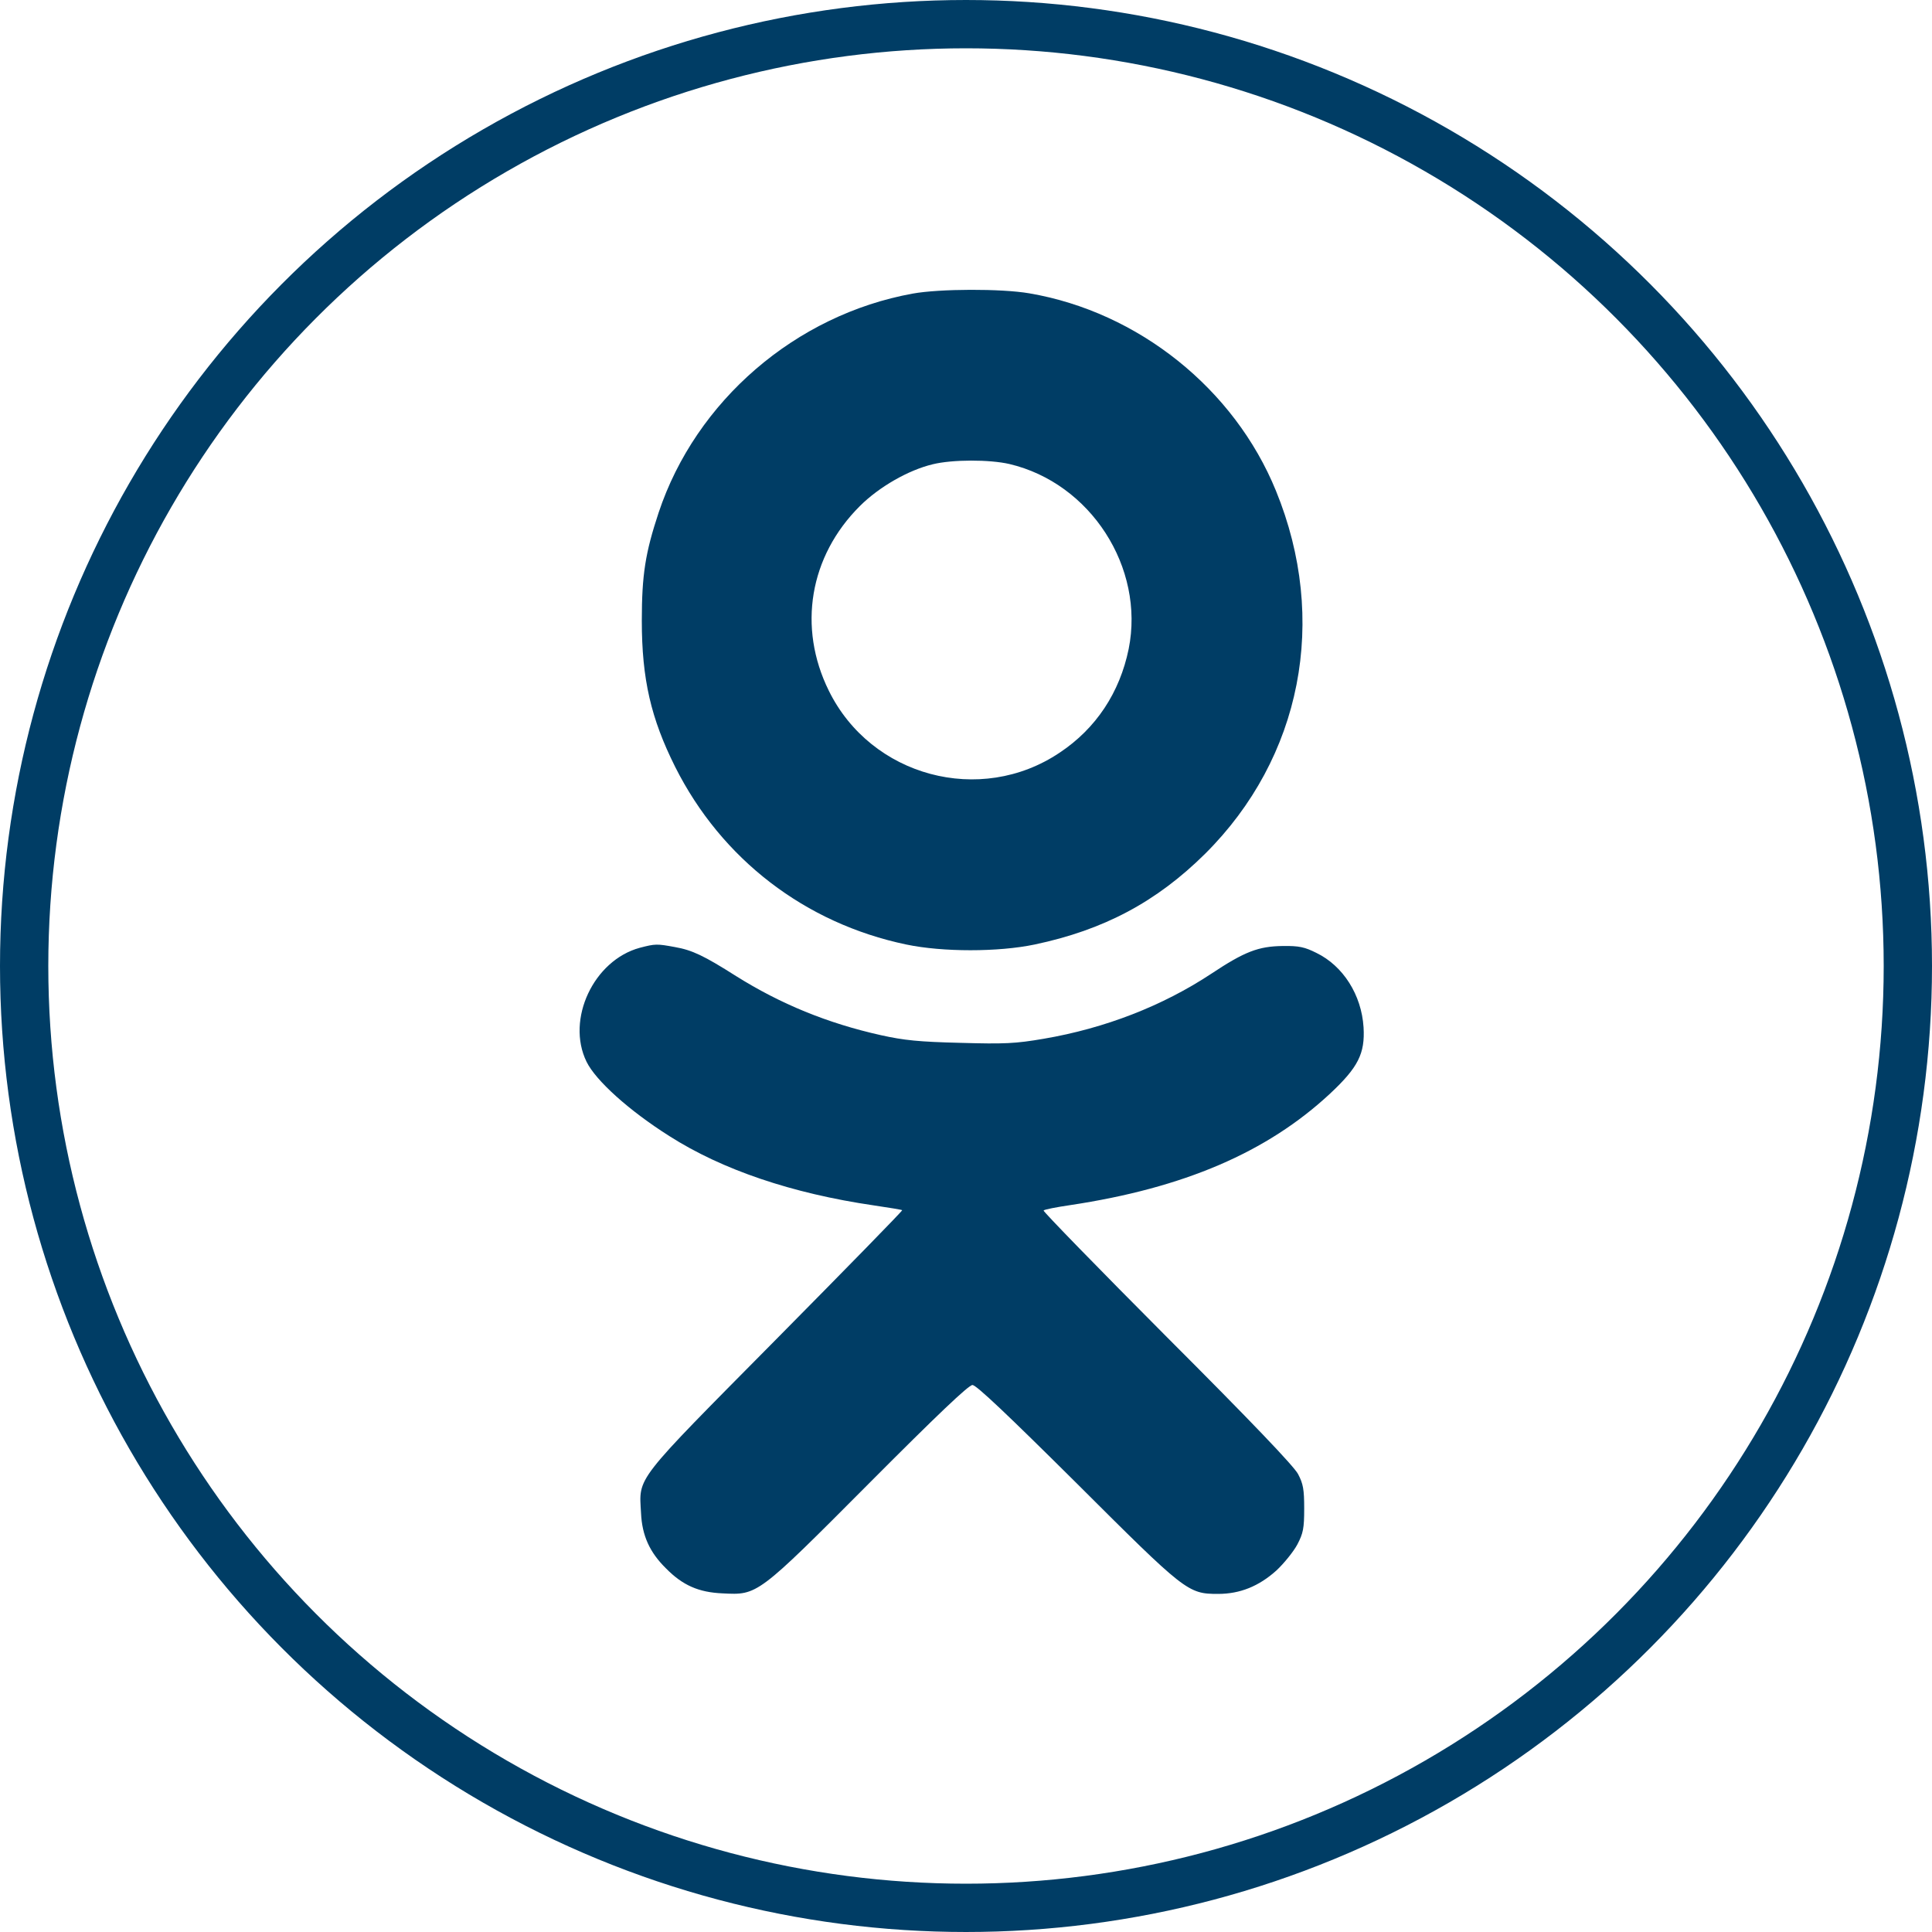 <svg width="40" height="40" viewBox="0 0 40 40" fill="none" xmlns="http://www.w3.org/2000/svg">
<circle cx="20" cy="20" r="19.5" stroke="#003D65"/>
<path d="M18.9 6.078C16.474 6.516 14.406 8.299 13.636 10.614C13.362 11.442 13.288 11.896 13.288 12.851C13.288 14.064 13.478 14.876 13.979 15.878C14.939 17.788 16.669 19.117 18.763 19.555C19.517 19.713 20.667 19.713 21.422 19.555C22.851 19.254 23.943 18.674 24.95 17.677C26.95 15.688 27.509 12.83 26.417 10.161C25.557 8.051 23.568 6.458 21.311 6.073C20.731 5.973 19.454 5.978 18.9 6.078ZM20.899 9.607C22.577 10.002 23.706 11.748 23.368 13.436C23.183 14.338 22.693 15.082 21.939 15.583C20.298 16.686 18.035 16.079 17.16 14.301C16.511 12.988 16.759 11.516 17.803 10.477C18.199 10.082 18.805 9.733 19.312 9.612C19.718 9.512 20.488 9.512 20.899 9.607Z" fill="#003D65"/>
<path d="M13.246 19.623C12.291 19.882 11.716 21.105 12.143 21.981C12.333 22.371 13.024 22.994 13.858 23.521C14.95 24.218 16.395 24.708 18.088 24.956C18.404 25.003 18.673 25.046 18.679 25.056C18.689 25.067 17.513 26.27 16.068 27.731C13.103 30.727 13.23 30.563 13.272 31.328C13.293 31.792 13.451 32.14 13.789 32.472C14.132 32.821 14.464 32.968 14.96 32.989C15.688 33.026 15.677 33.037 17.998 30.706C19.401 29.297 20.055 28.675 20.134 28.675C20.214 28.675 20.873 29.302 22.281 30.7C24.544 32.958 24.592 33 25.219 33C25.673 33 26.063 32.842 26.427 32.515C26.585 32.367 26.781 32.124 26.86 31.977C26.981 31.745 27.002 31.644 27.002 31.233C27.002 30.837 26.981 30.721 26.876 30.521C26.797 30.363 25.889 29.413 24.164 27.688C22.74 26.259 21.59 25.077 21.606 25.062C21.622 25.041 21.87 24.993 22.155 24.951C24.507 24.597 26.232 23.859 27.54 22.64C28.12 22.097 28.263 21.812 28.231 21.269C28.189 20.599 27.809 19.998 27.255 19.729C27.013 19.608 26.897 19.581 26.559 19.586C26.053 19.592 25.768 19.702 25.077 20.161C24.07 20.826 22.877 21.29 21.611 21.506C21.021 21.607 20.804 21.617 19.881 21.591C19.022 21.57 18.716 21.538 18.241 21.433C17.128 21.185 16.157 20.784 15.24 20.209C14.575 19.787 14.332 19.671 13.974 19.608C13.599 19.539 13.568 19.539 13.246 19.623Z" fill="#003D65"/>
</svg>

